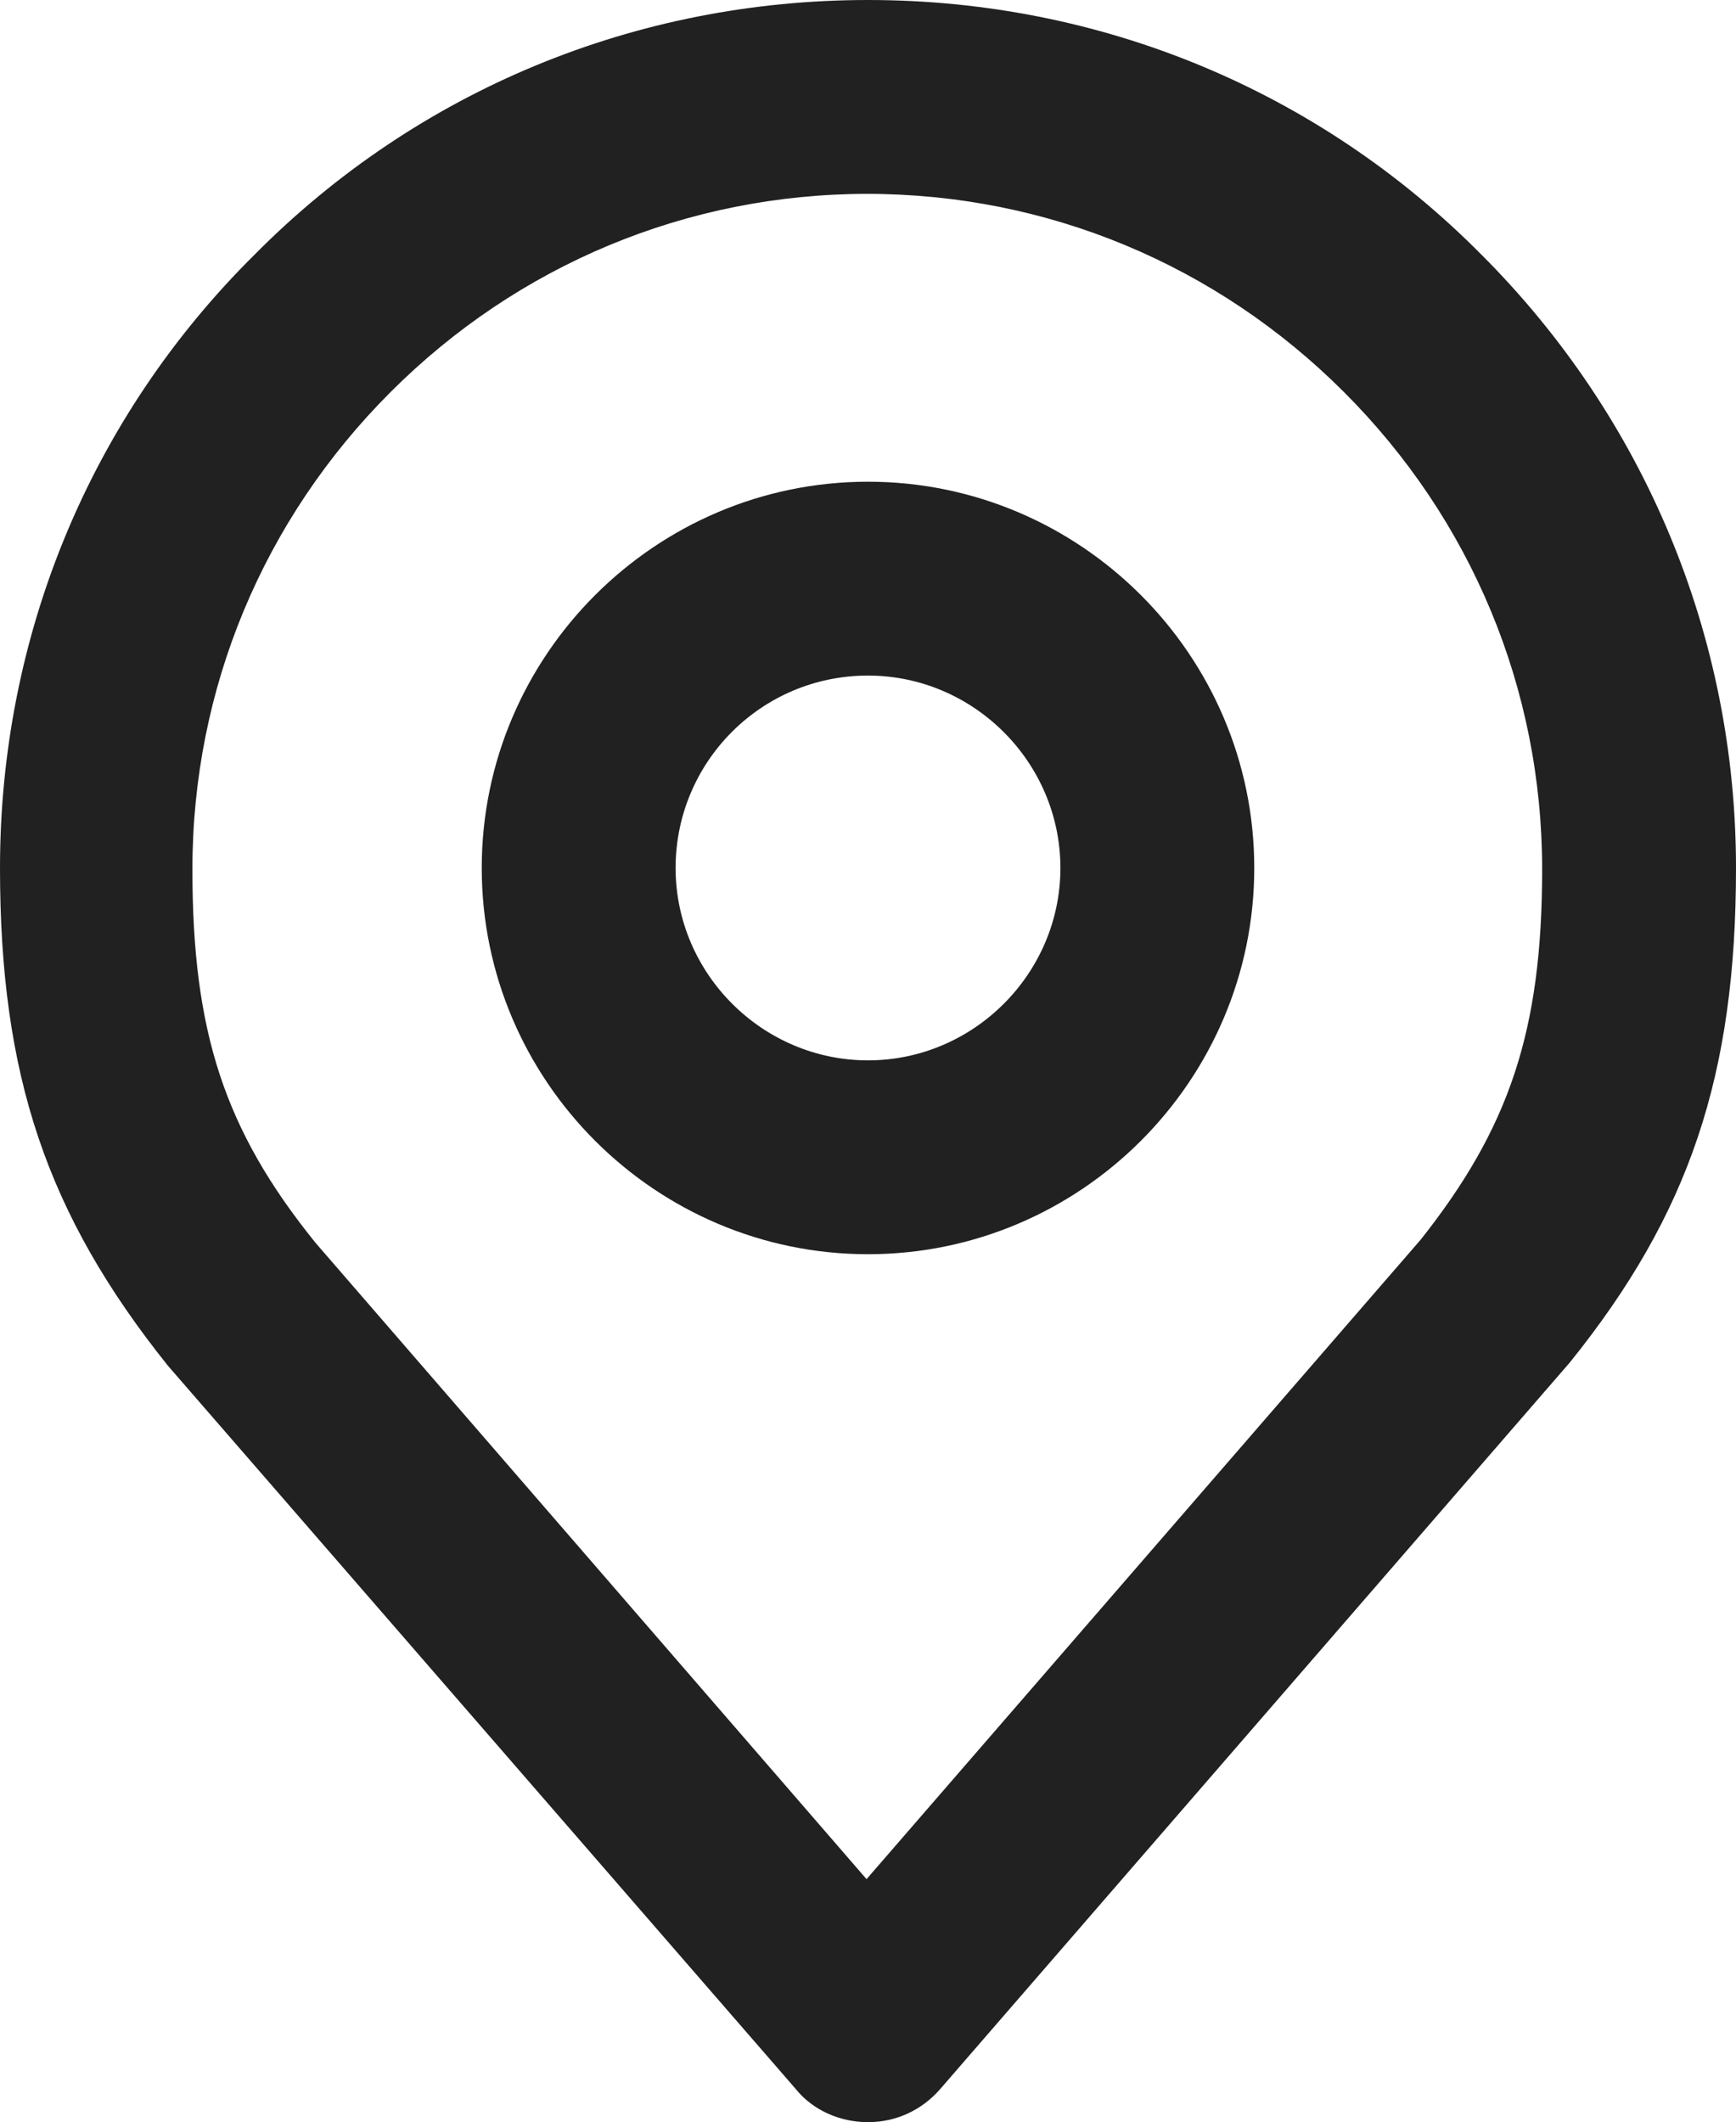 <?xml version="1.0" encoding="UTF-8"?> <svg xmlns="http://www.w3.org/2000/svg" id="_Слой_2" data-name="Слой 2" viewBox="0 0 12 14.67"><defs><style> .cls-1 { fill: #212121; stroke-width: 0px; } </style></defs><g id="_Слой_1-2" data-name="Слой 1"><g><path class="cls-1" d="m6,8.67c-1.47,0-2.67-1.2-2.67-2.67s1.2-2.67,2.67-2.67,2.67,1.2,2.67,2.67-1.2,2.67-2.67,2.67Zm0-4c-.74,0-1.33.6-1.33,1.33s.6,1.33,1.33,1.33,1.33-.6,1.33-1.33-.6-1.33-1.33-1.33Z"></path><path class="cls-1" d="m6,14.67c-.19,0-.38-.08-.5-.23L1.16,9.44c-.84-1.05-1.16-2.01-1.16-3.44,0-1.6.62-3.11,1.76-4.24C2.89.62,4.4,0,6,0s3.11.62,4.24,1.76c1.13,1.13,1.76,2.64,1.76,4.24,0,1.43-.32,2.39-1.15,3.42l-4.35,5.02c-.13.15-.31.23-.5.23Zm0-13.33c-1.25,0-2.42.49-3.3,1.37-.88.88-1.37,2.05-1.37,3.3,0,1.12.22,1.8.85,2.58l3.81,4.4,3.83-4.42c.61-.77.84-1.44.84-2.56,0-1.25-.49-2.42-1.37-3.3-.88-.88-2.05-1.37-3.3-1.37Z"></path></g></g></svg> 